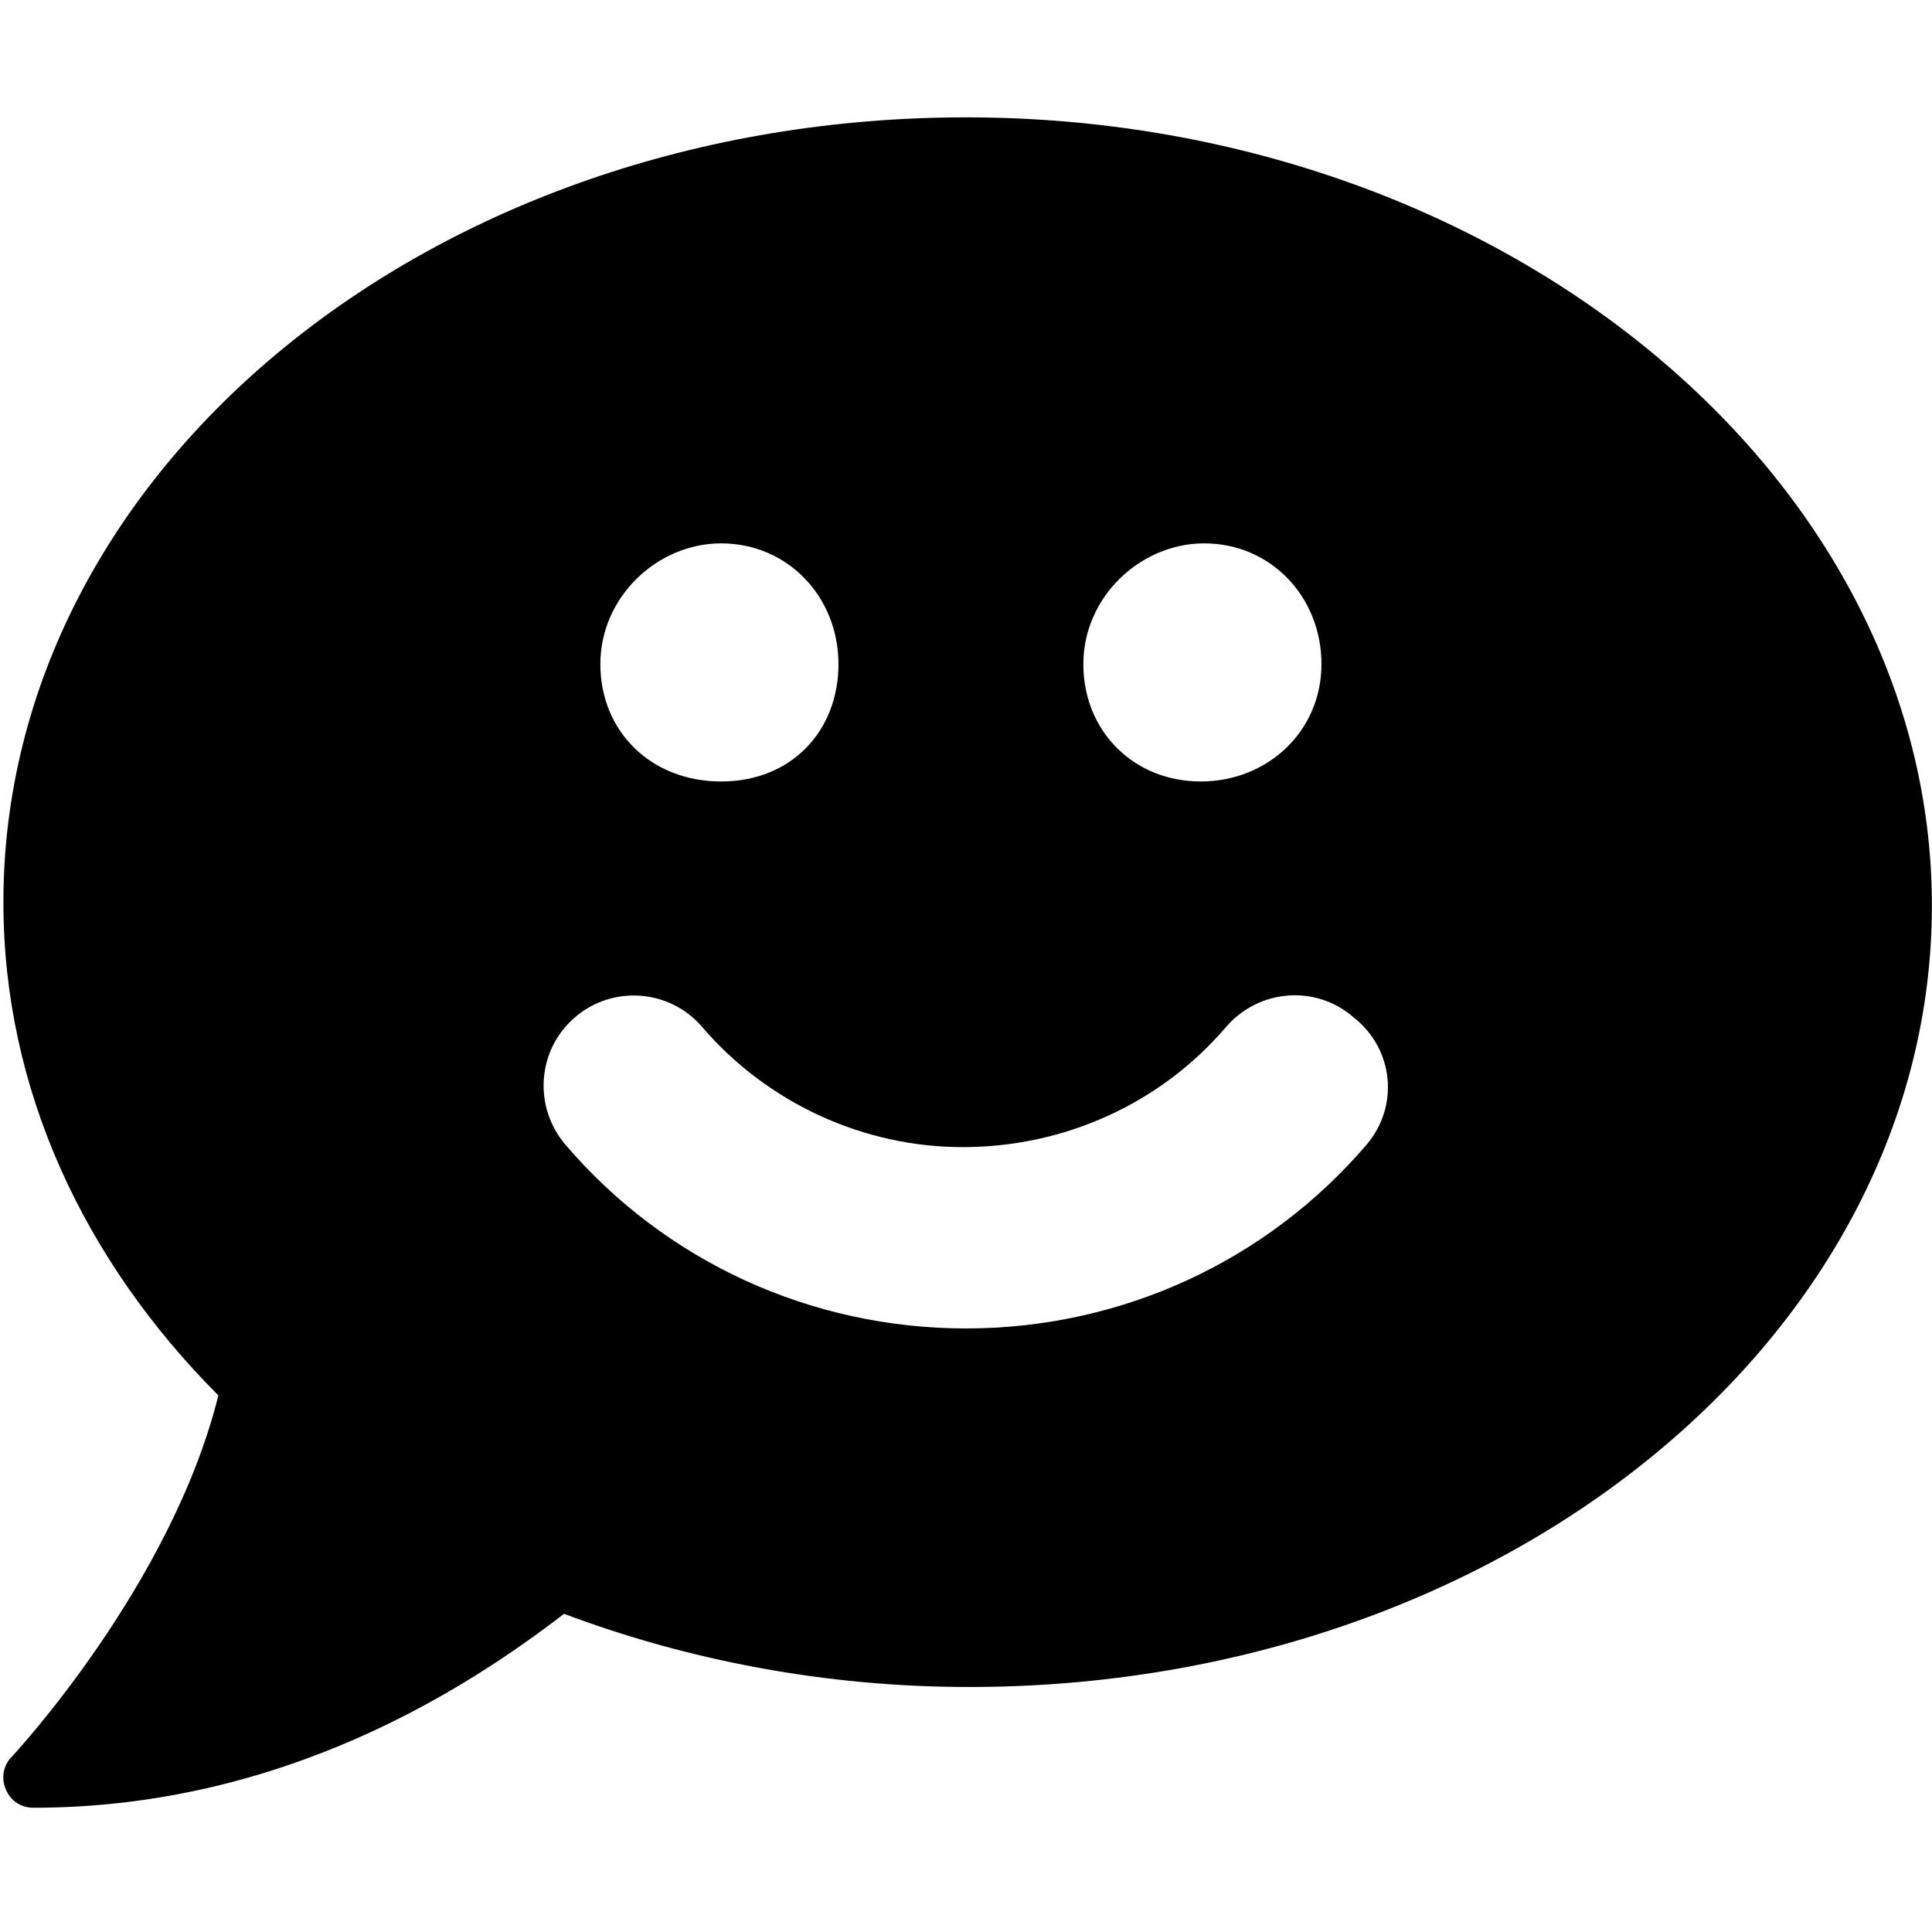 <svg xmlns="http://www.w3.org/2000/svg" viewBox="0 0 512 512"><!--! Font Awesome Pro 6.0.0-alpha3 by @fontawesome - https://fontawesome.com License - https://fontawesome.com/license (Commercial License) --><path d="M256 31.1c-141.4 0-255.1 93.13-255.1 208c0 49.62 21.35 94.98 56.97 130.7c-12.5 50.38-54.27 95.27-54.77 95.77c-2.25 2.25-2.875 5.734-1.5 8.734c1.25 3 4.021 4.766 7.271 4.766c66.25 0 115.1-31.76 140.6-51.39c32.63 12.25 69.02 19.39 107.4 19.39c141.4 0 255.1-93.13 255.1-207.1S397.4 31.1 256 31.1zM319.1 144c17.75 0 31.1 14.25 31.1 32s-14.24 31.1-31.99 31.1S287.1 193.8 287.1 176S302.2 144 319.1 144zM191.1 144c17.75 0 31.1 14.25 31.1 32S209.7 207.1 191.1 207.1S159.1 193.8 159.1 176S174.2 144 191.1 144zM362.2 303.3c-26.5 31-65.11 48.75-106.2 48.75c-41.12 0-79.75-17.75-106.2-48.75c-8.5-10-7.5-25.12 2.625-33.75C162.4 261 177.6 262.1 186.2 272.3C203.5 292.4 228.9 304 255.1 304c27.12 0 52.49-11.62 69.74-31.75c8.623-10.12 23.75-11.38 33.74-2.75C369.6 278.1 370.7 293.3 362.2 303.3z"/></svg>